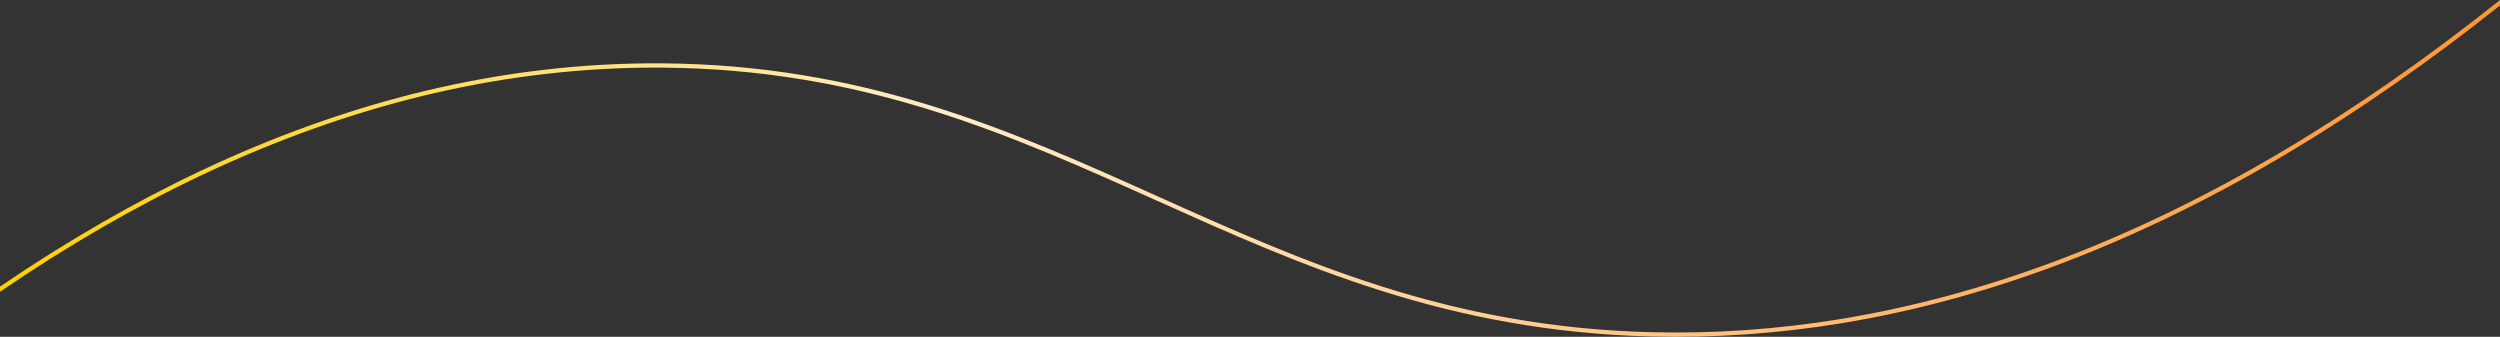 <svg width="1440" height="194" viewBox="0 0 1440 194" fill="none" xmlns="http://www.w3.org/2000/svg">
<rect x="0" y="0" width="1440" height="194" fill="#333333" stroke="none"/>
<g clip-path="url(#clip0_1133_35203)">
<path d="M1440 0V3.155C1399.27 35.522 1358.27 64.047 1317.84 88.138C1316.97 88.654 1316.11 89.167 1315.24 89.68C1314.59 90.065 1313.94 90.45 1313.29 90.833C1269.47 116.609 1225.18 137.827 1181.65 153.9C1141.39 168.769 1100.68 179.636 1060.68 186.195C1024.13 192.185 987.159 194.749 950.781 193.812C922.649 193.087 895.771 190.387 868.61 185.56C856.452 183.4 844.381 180.837 832.223 177.824C831.088 177.544 829.952 177.26 828.817 176.967C817.914 174.198 806.929 171.063 795.736 167.536C749.606 153.004 707.073 133.888 665.938 115.404C624.477 96.772 581.604 77.506 535.559 63.248C534.781 63.007 534.003 62.768 533.228 62.531C531.543 62.016 529.865 61.512 528.188 61.015C506.067 54.467 484.675 49.512 463.024 45.917C436.051 41.438 409.345 39.161 381.386 38.957C337.522 38.636 293.013 43.668 249.019 53.923H249.017C247.579 54.257 246.143 54.599 244.705 54.945C244.417 55.015 244.127 55.085 243.839 55.155C201.884 65.329 159.338 80.52 117.362 100.308C78.439 118.654 38.964 141.447 0.035 168.051C0.023 168.059 0.012 168.067 0 168.075V165.085C38.596 138.803 77.721 116.263 116.311 98.071C156.964 78.91 198.154 64.04 238.836 53.843C240.511 53.423 242.183 53.011 243.856 52.608H243.858C243.948 52.585 244.037 52.564 244.127 52.542C289.716 41.556 335.903 36.15 381.403 36.486C409.495 36.692 436.324 38.979 463.427 43.479C486.636 47.332 509.542 52.737 533.355 59.986C534.333 60.282 535.31 60.583 536.289 60.886C536.949 61.09 537.608 61.295 538.266 61.501C583.704 75.741 626.013 94.754 666.948 113.149C708.017 131.606 750.487 150.689 796.476 165.18C808.449 168.953 820.185 172.274 831.834 175.18C832.964 175.464 834.093 175.742 835.221 176.016C846.514 178.761 857.742 181.121 869.042 183.128C896.079 187.933 922.836 190.62 950.842 191.341C987.069 192.274 1023.89 189.722 1060.28 183.757C1100.13 177.223 1140.68 166.397 1180.8 151.581C1224.19 135.56 1268.34 114.403 1312.04 88.702C1312.18 88.615 1312.33 88.531 1312.47 88.445C1313.34 87.934 1314.21 87.419 1315.08 86.902C1356.41 62.383 1398.35 33.201 1440 0Z" fill="url(#paint0_linear_1133_35203)"/>
</g>
<defs>
<linearGradient id="paint0_linear_1133_35203" x1="0" y1="97" x2="1440" y2="97" gradientUnits="userSpaceOnUse">
<stop stop-color="#FFD000"/>
<stop offset="0.38" stop-color="#FFECC7"/>
<stop offset="1" stop-color="#FF9631"/>
</linearGradient>
<clipPath id="clip0_1133_35203">
<rect width="1440" height="194" fill="white"/>
</clipPath>
</defs>
</svg>
